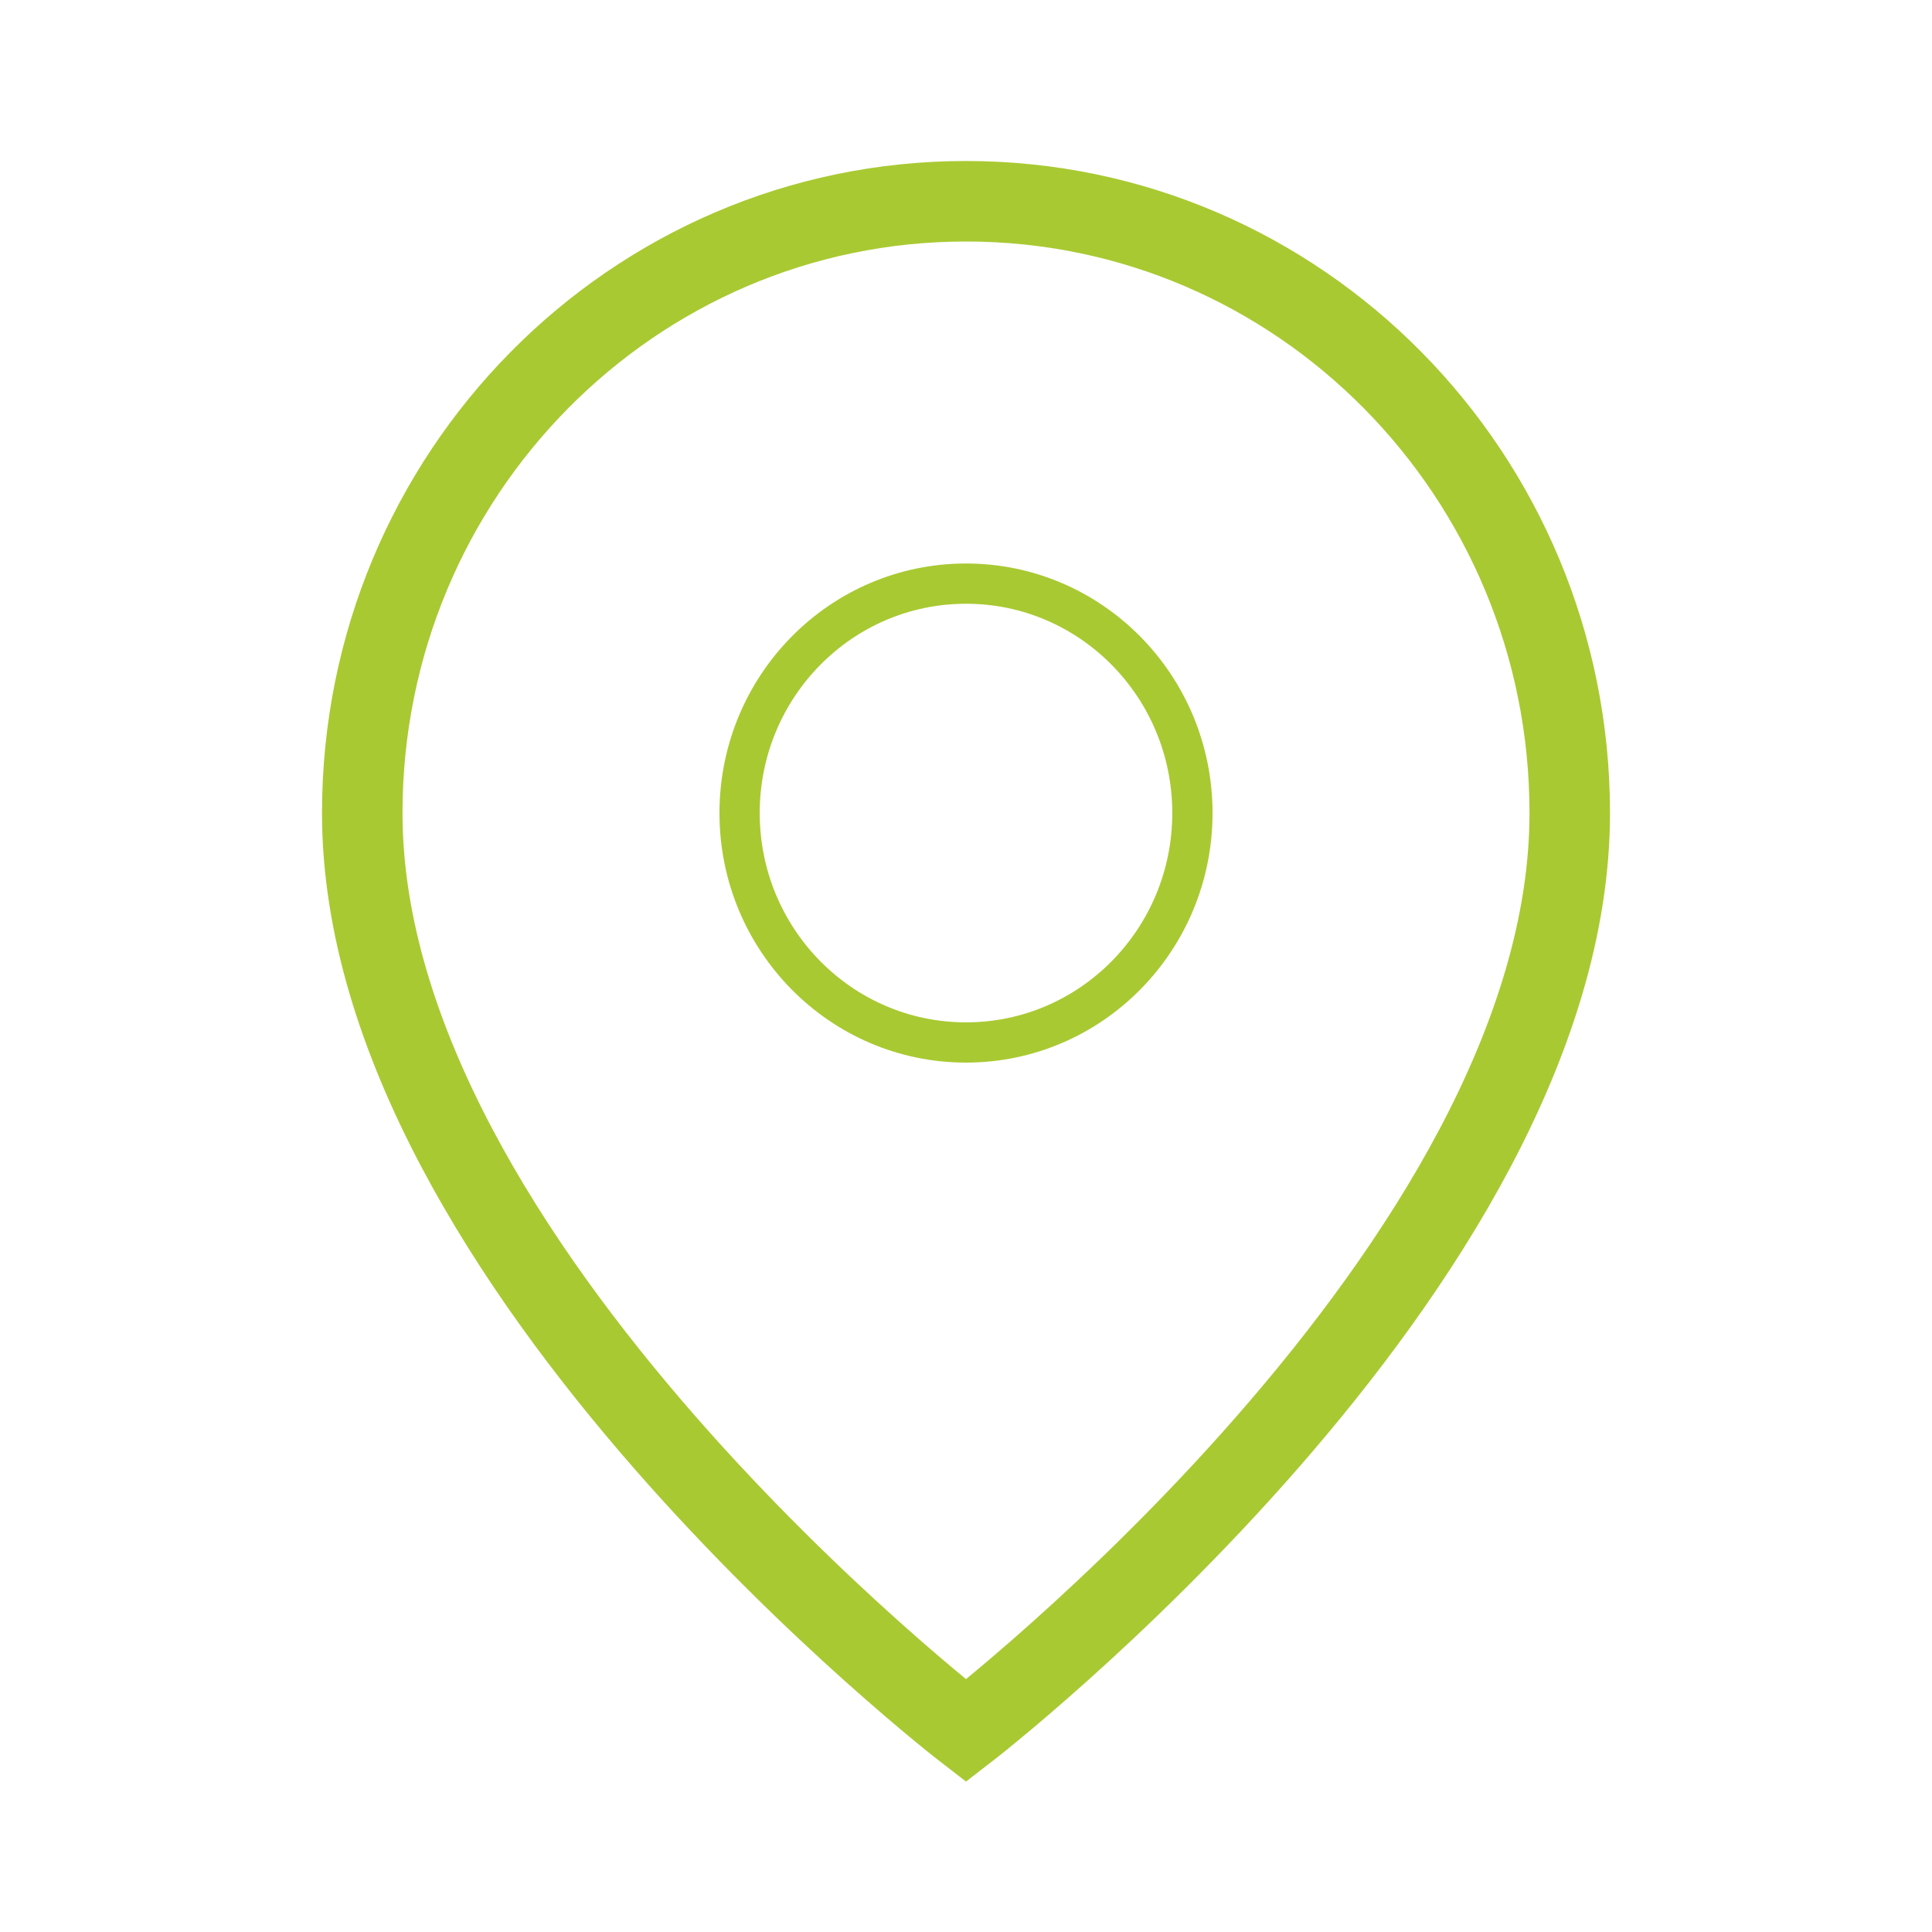 <svg width="48" height="48" viewBox="0 0 48 48" fill="none" xmlns="http://www.w3.org/2000/svg">
<path d="M39 20.2C39 31.445 24 43 24 43C24 43 9 31.445 9 20.2C9 11.805 15.716 5 24 5C32.284 5 39 11.805 39 20.2Z" stroke="#A9C932" stroke-width="2"/>
<path d="M24 25.9C27.107 25.9 29.625 23.348 29.625 20.2C29.625 17.052 27.107 14.5 24 14.5C20.893 14.5 18.375 17.052 18.375 20.2C18.375 23.348 20.893 25.9 24 25.9Z" stroke="#A9C932"/>
</svg>
